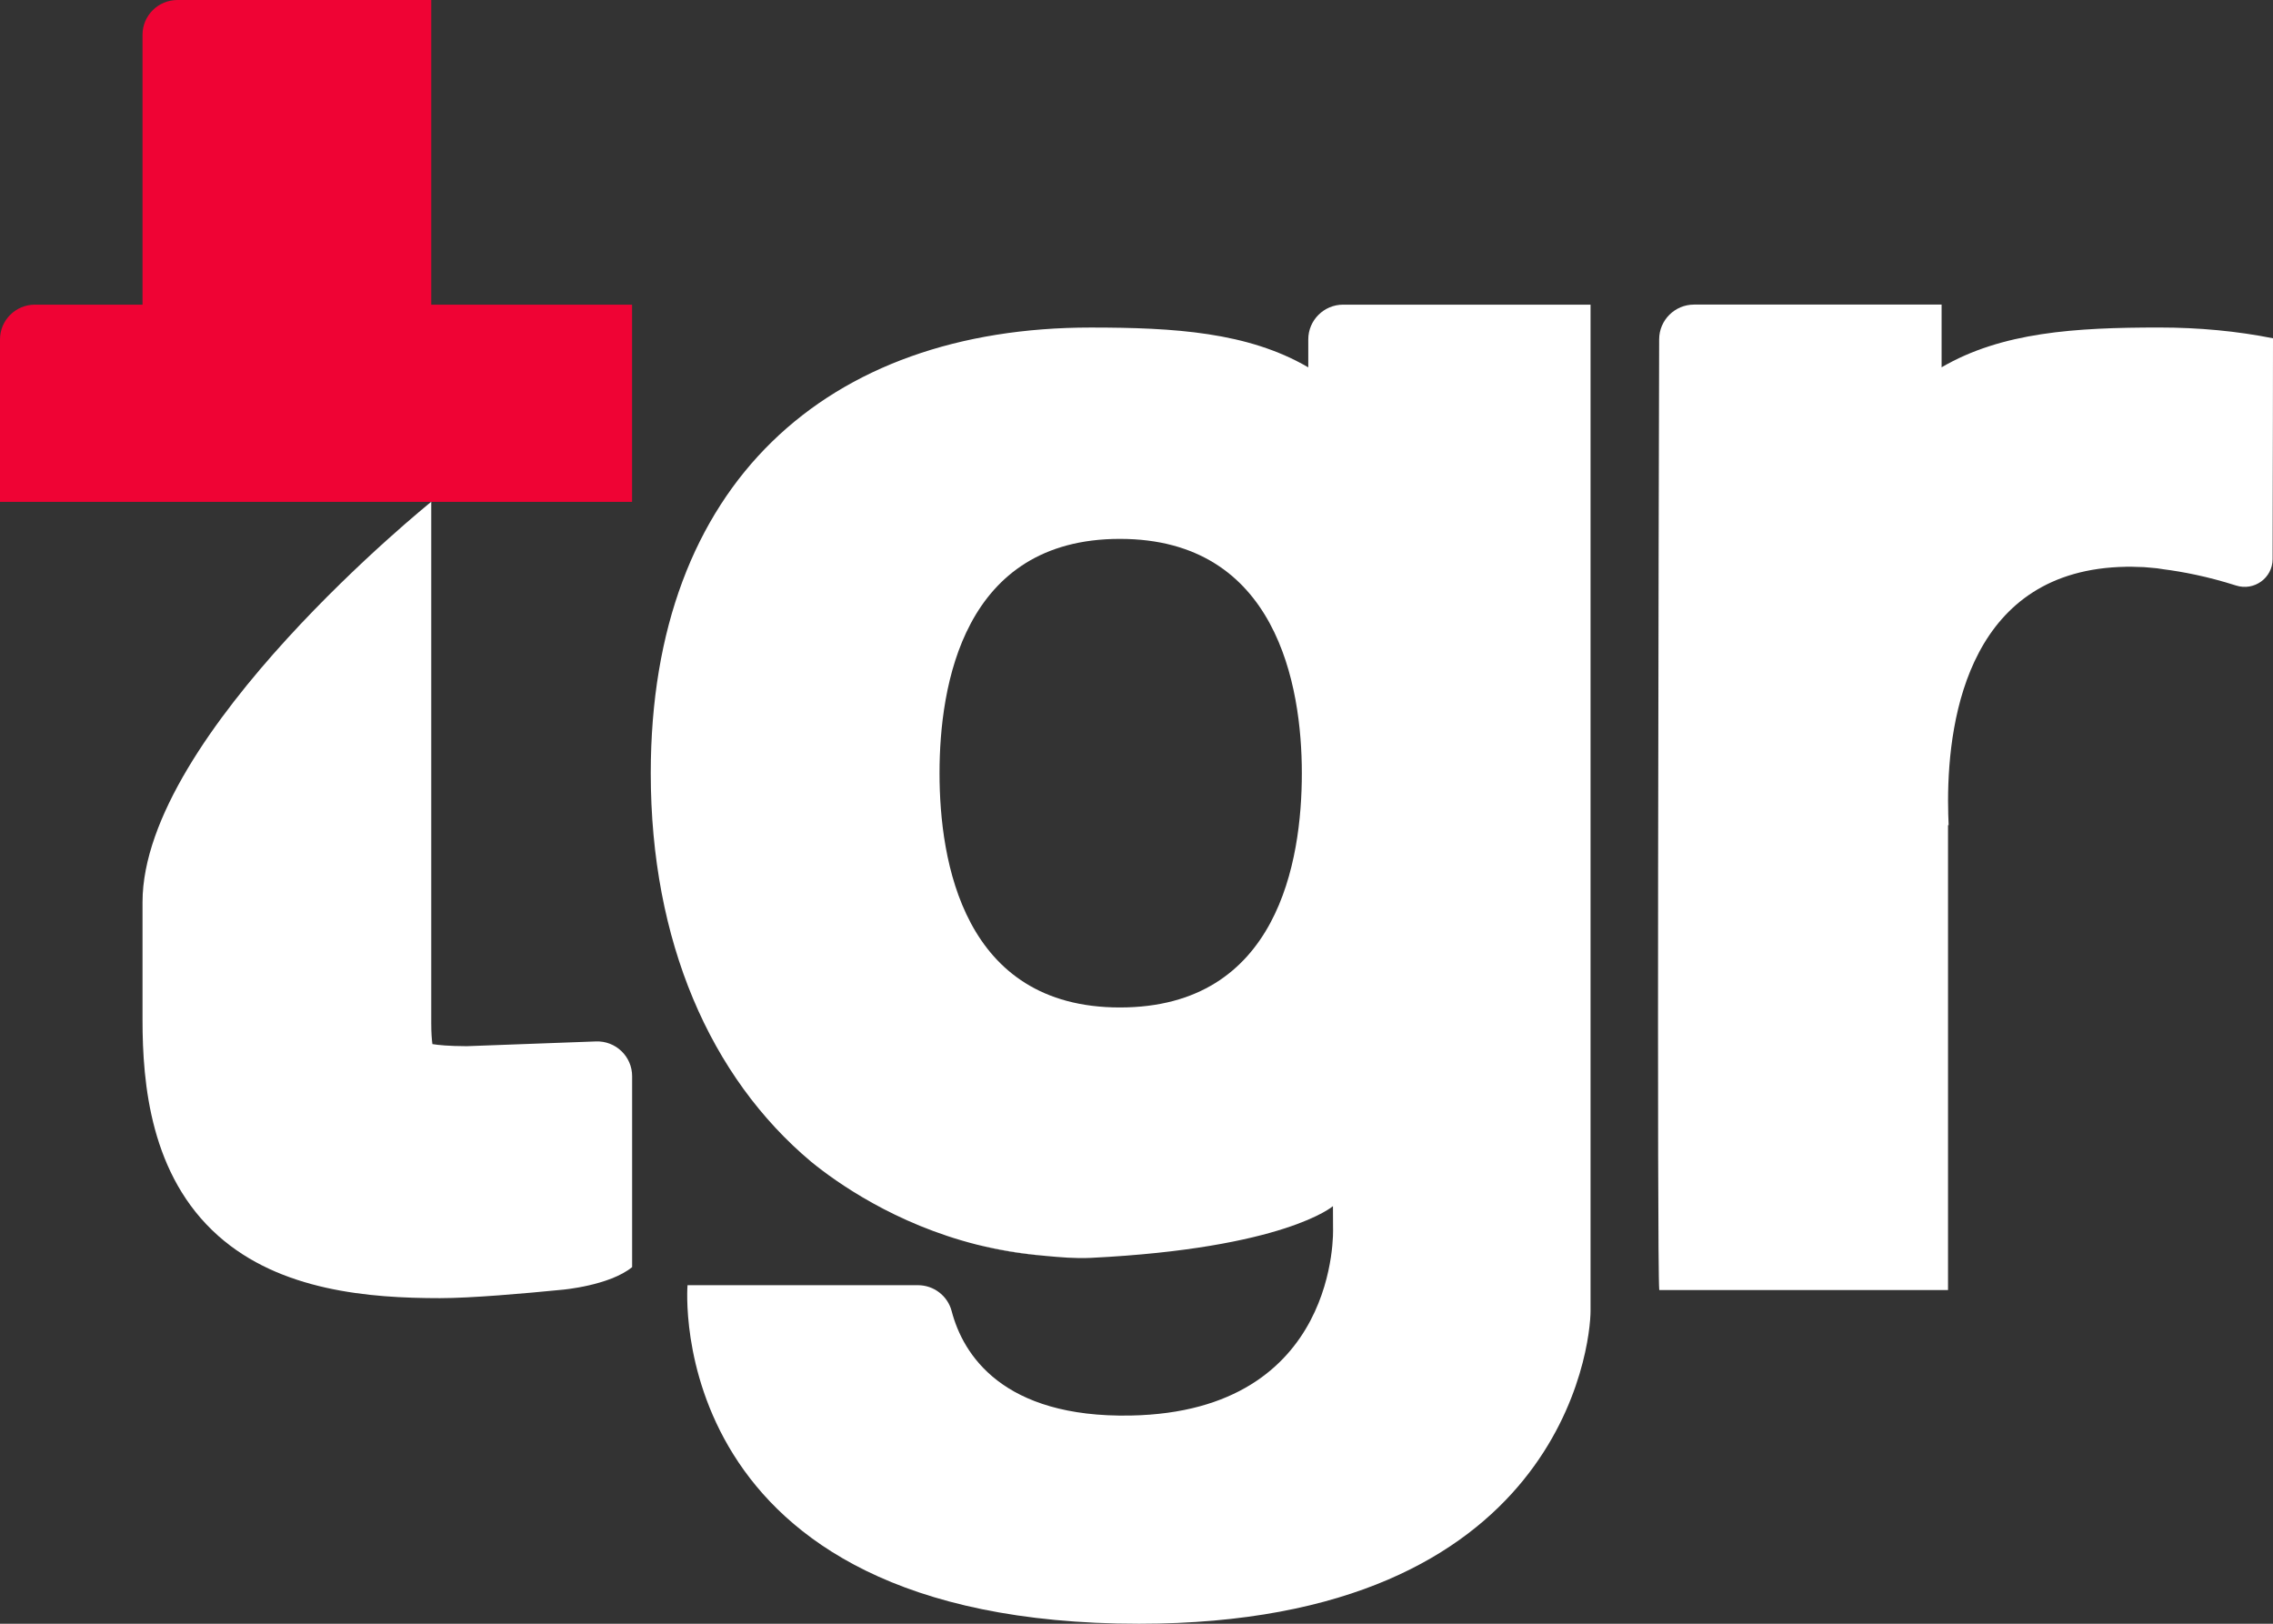 <svg width="70" height="50" viewBox="0 0 70 50" fill="none" xmlns="http://www.w3.org/2000/svg">
<rect x="0" y="0" width="70" height="50" fill="#333333" stroke="none"/>
<path d="M13.281 0H5.465C4.872 0 4.389 0.479 4.389 1.07V9.381H1.076C0.482 9.381 0 9.86 0 10.451V15.454H19.465V9.382H13.281V0Z" fill="#EF0334"/>
<path d="M14.354 32.215C13.824 32.213 13.503 32.182 13.316 32.151C13.298 32.015 13.281 31.806 13.281 31.502V15.452C13.281 15.452 4.389 22.601 4.389 27.781V31.404C4.389 33.373 4.632 36.204 6.725 38.059C8.639 39.756 11.377 39.974 13.548 39.974C14.51 39.974 16.134 39.832 17.326 39.714C17.326 39.714 18.767 39.589 19.467 39.019V33.138C19.467 32.531 18.961 32.046 18.352 32.069L14.356 32.216L14.354 32.215Z" fill="white"/>
<path d="M32.16 38.667C31.444 38.602 30.752 38.486 30.085 38.325C30.726 38.487 31.412 38.608 32.142 38.666C32.148 38.666 32.154 38.666 32.16 38.667Z" fill="white"/>
<path d="M65.47 17.454L65.467 17.451C65.467 17.451 65.506 17.451 65.581 17.451C65.585 17.451 65.59 17.451 65.596 17.451C65.609 17.451 65.621 17.451 65.633 17.451C65.674 17.451 65.723 17.453 65.778 17.456C65.859 17.457 65.942 17.459 66.021 17.463C66.069 17.466 66.114 17.471 66.16 17.475C66.25 17.483 66.339 17.489 66.426 17.499C66.48 17.505 66.532 17.514 66.585 17.523C66.598 17.524 66.61 17.527 66.623 17.529C67.211 17.604 67.985 17.75 68.863 18.03C69.417 18.207 69.985 17.8 69.988 17.22C69.996 14.972 70 10.417 70 10.417C68.899 10.197 67.729 10.085 66.495 10.085C63.91 10.085 61.651 10.226 59.794 11.31V9.379H52.172C51.579 9.379 51.098 9.857 51.096 10.447C51.081 15.732 51.024 38.894 51.099 39.724H59.992V25.409H60.011C60.005 25.288 60.001 25.17 59.998 25.055C59.998 25.039 59.998 25.021 59.998 25.005C59.995 24.888 59.993 24.775 59.993 24.665C59.993 21.994 60.711 17.532 65.47 17.453V17.454Z" fill="white"/>
<path d="M41.365 9.381C40.772 9.381 40.29 9.86 40.29 10.451V11.312C38.432 10.228 36.173 10.086 33.589 10.086C25.485 10.086 20.041 14.884 20.041 23.81C20.041 28.981 21.87 33.167 24.983 35.776C25.759 36.409 27.559 37.688 30.084 38.326C30.75 38.487 31.442 38.603 32.158 38.669C32.167 38.669 32.175 38.67 32.184 38.672C32.642 38.714 33.111 38.757 33.589 38.734C39.565 38.439 41.05 37.141 41.05 37.141L41.053 37.83C41.053 37.83 41.274 43.468 34.82 43.589C30.868 43.663 29.655 41.704 29.308 40.374C29.185 39.903 28.758 39.575 28.268 39.575H21.173C21.173 39.575 20.307 50 35.078 50C48.112 50 48.983 41.403 48.983 40.367V9.381H41.365ZM34.488 31.023C29.655 31.023 28.934 26.503 28.934 23.809C28.934 21.115 29.657 16.594 34.488 16.594C39.319 16.594 40.092 21.115 40.092 23.809C40.092 26.503 39.364 31.023 34.488 31.023Z" fill="white"/>
</svg>
